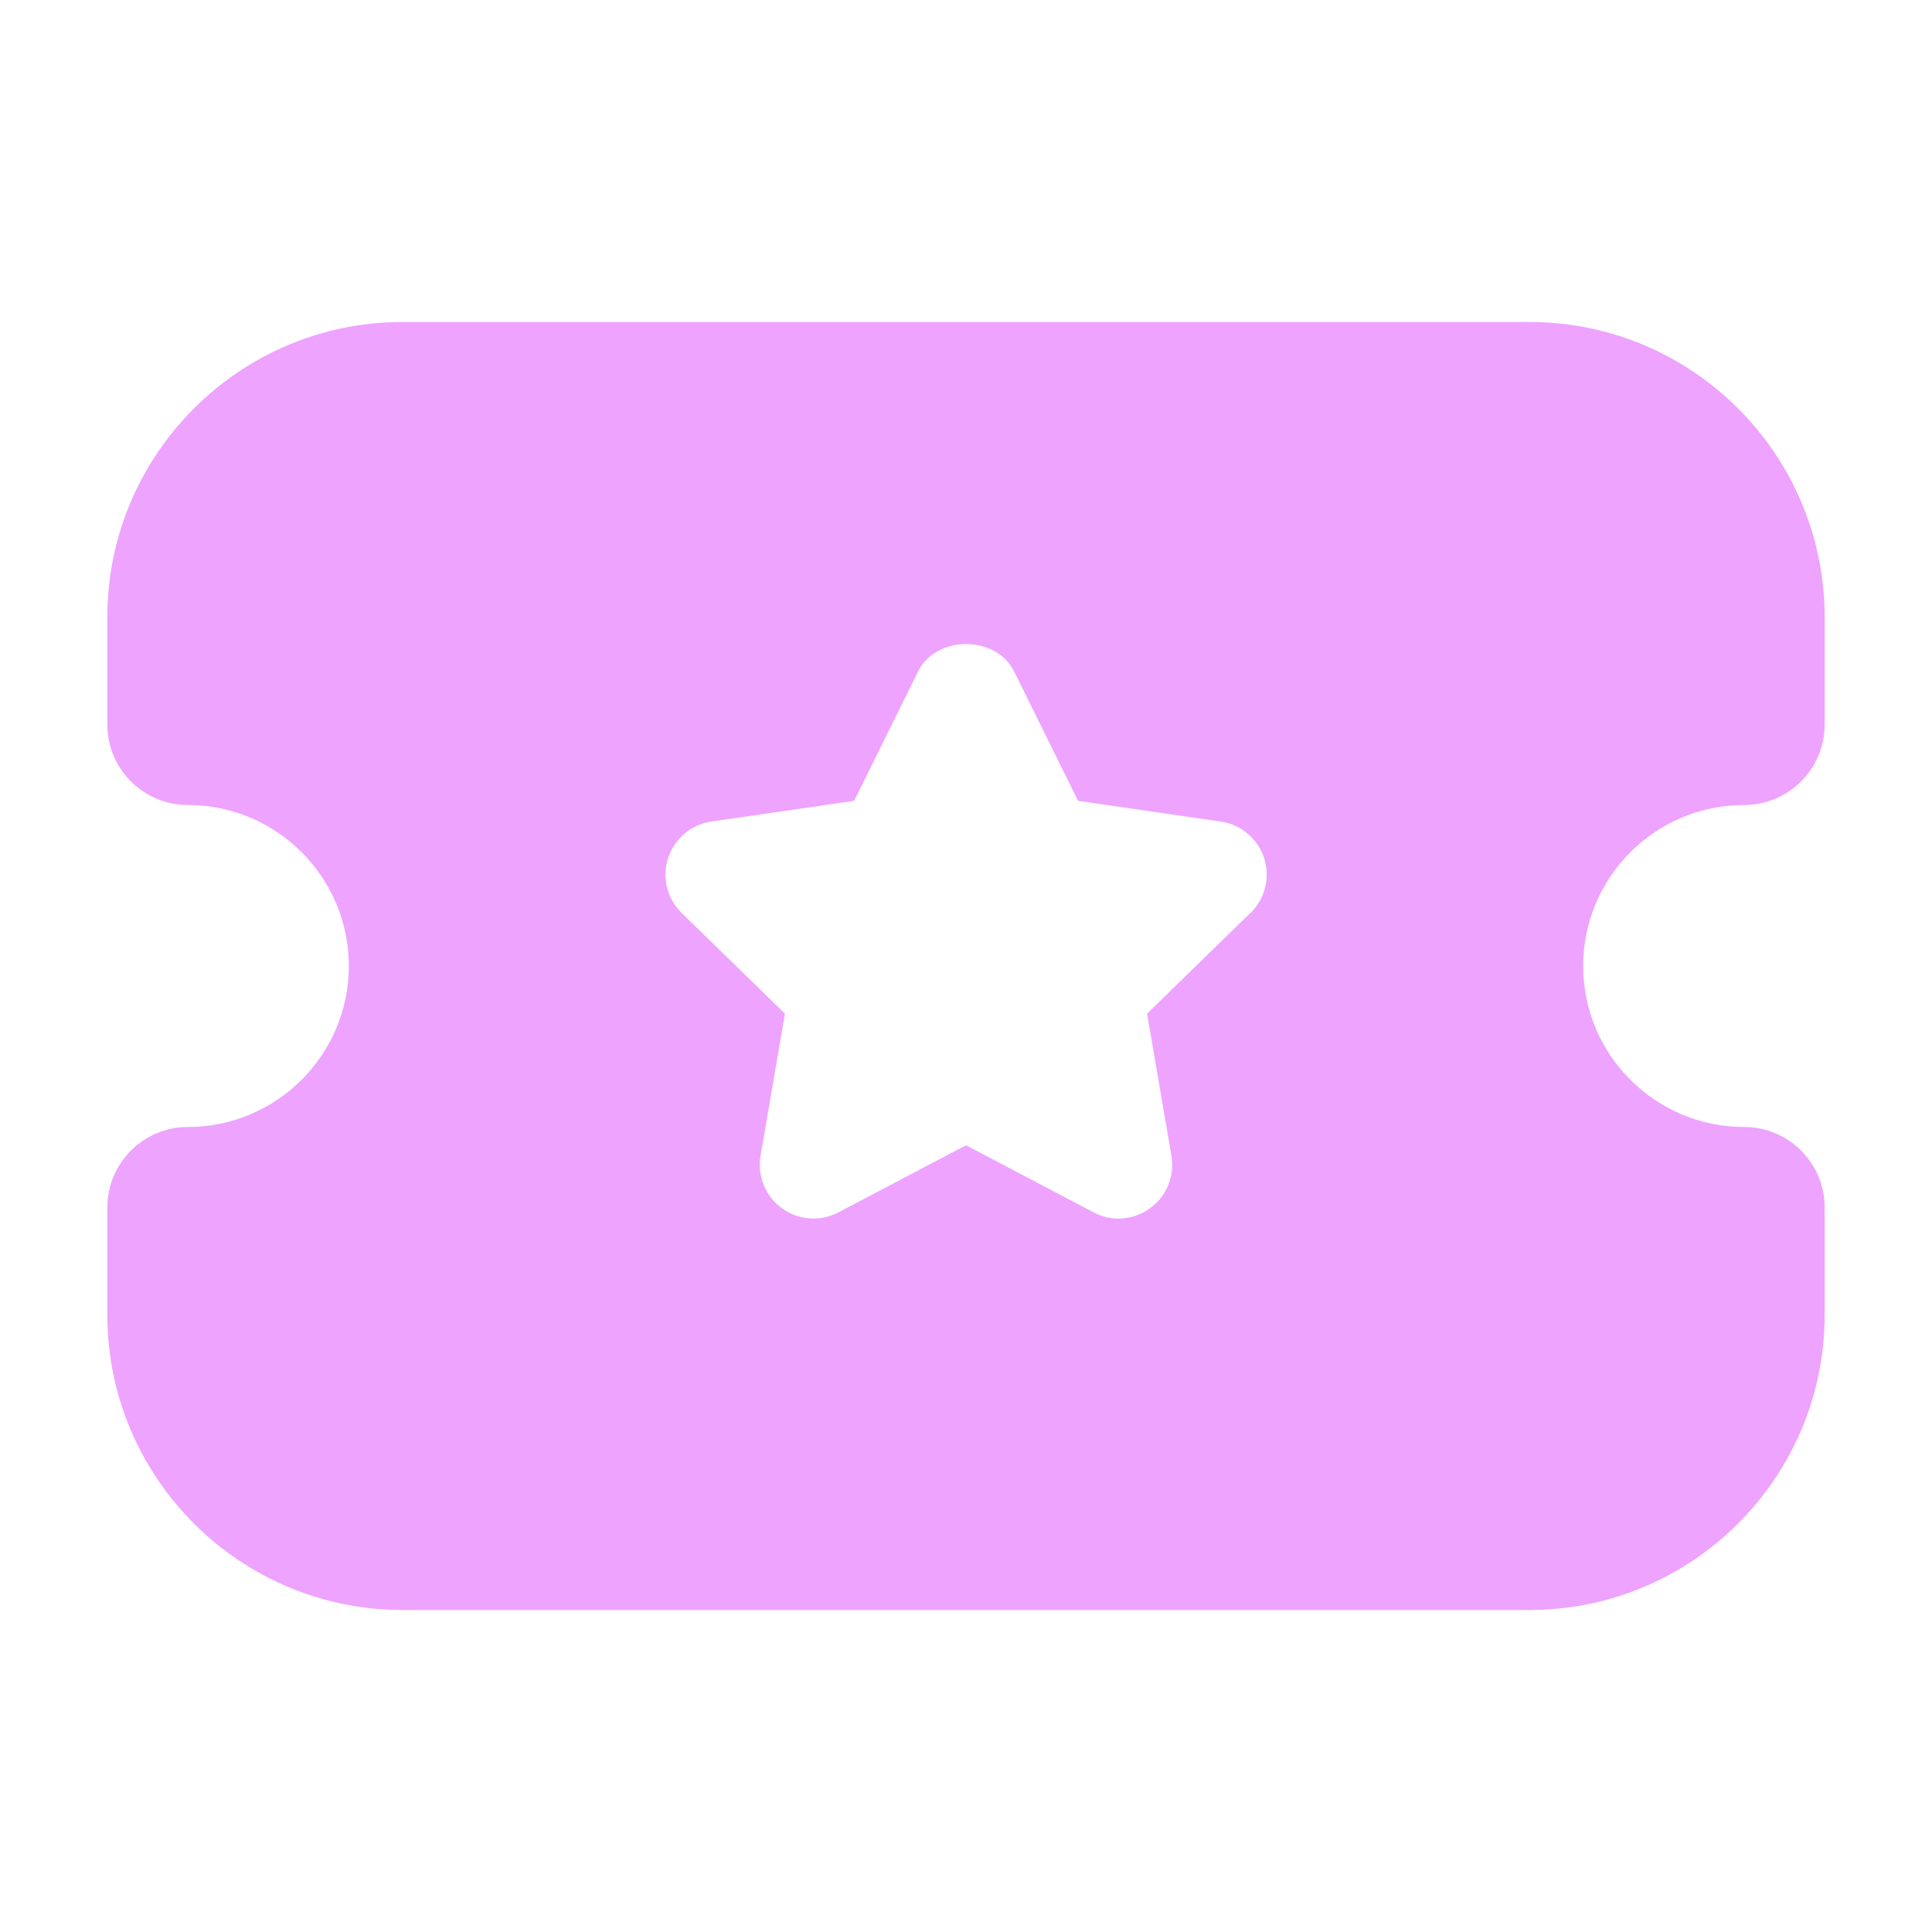 <svg width="18" height="18" viewBox="0 0 18 18" fill="none" xmlns="http://www.w3.org/2000/svg">
  <g clip-path="url(#clip0_35_997)">
  <path d="M16.25 7.5C16.664 7.5 17 7.164 17 6.75V5.75C17 4.233 15.767 3 14.25 3H3.75C2.233 3 1 4.233 1 5.75V6.75C1 7.164 1.336 7.5 1.75 7.5C2.577 7.5 3.25 8.173 3.25 9C3.25 9.827 2.577 10.5 1.75 10.5C1.336 10.5 1 10.836 1 11.25V12.25C1 13.767 2.233 15 3.75 15H14.25C15.767 15 17 13.767 17 12.25V11.25C17 10.836 16.664 10.5 16.25 10.5C15.423 10.5 14.75 9.827 14.75 9C14.75 8.173 15.423 7.5 16.25 7.5ZM11.649 8.506L10.687 9.444L10.914 10.768C10.946 10.956 10.869 11.145 10.715 11.257C10.628 11.32 10.525 11.353 10.421 11.353C10.341 11.353 10.261 11.334 10.188 11.295L9 10.67L7.812 11.295C7.644 11.384 7.44 11.37 7.285 11.257C7.131 11.145 7.054 10.956 7.086 10.768L7.313 9.444L6.351 8.506C6.215 8.373 6.166 8.174 6.225 7.994C6.284 7.813 6.44 7.681 6.629 7.654L7.958 7.461L8.553 6.257C8.721 5.915 9.282 5.915 9.449 6.257L10.044 7.461L11.373 7.654C11.561 7.681 11.718 7.813 11.777 7.994C11.836 8.175 11.787 8.373 11.651 8.506H11.649Z" fill="#EEA3FF"/>
  </g>
  <defs>
  <clipPath id="clip0_35_997">
  <rect width="18" height="18" fill="white"/>
  </clipPath>
  </defs>
</svg>
  